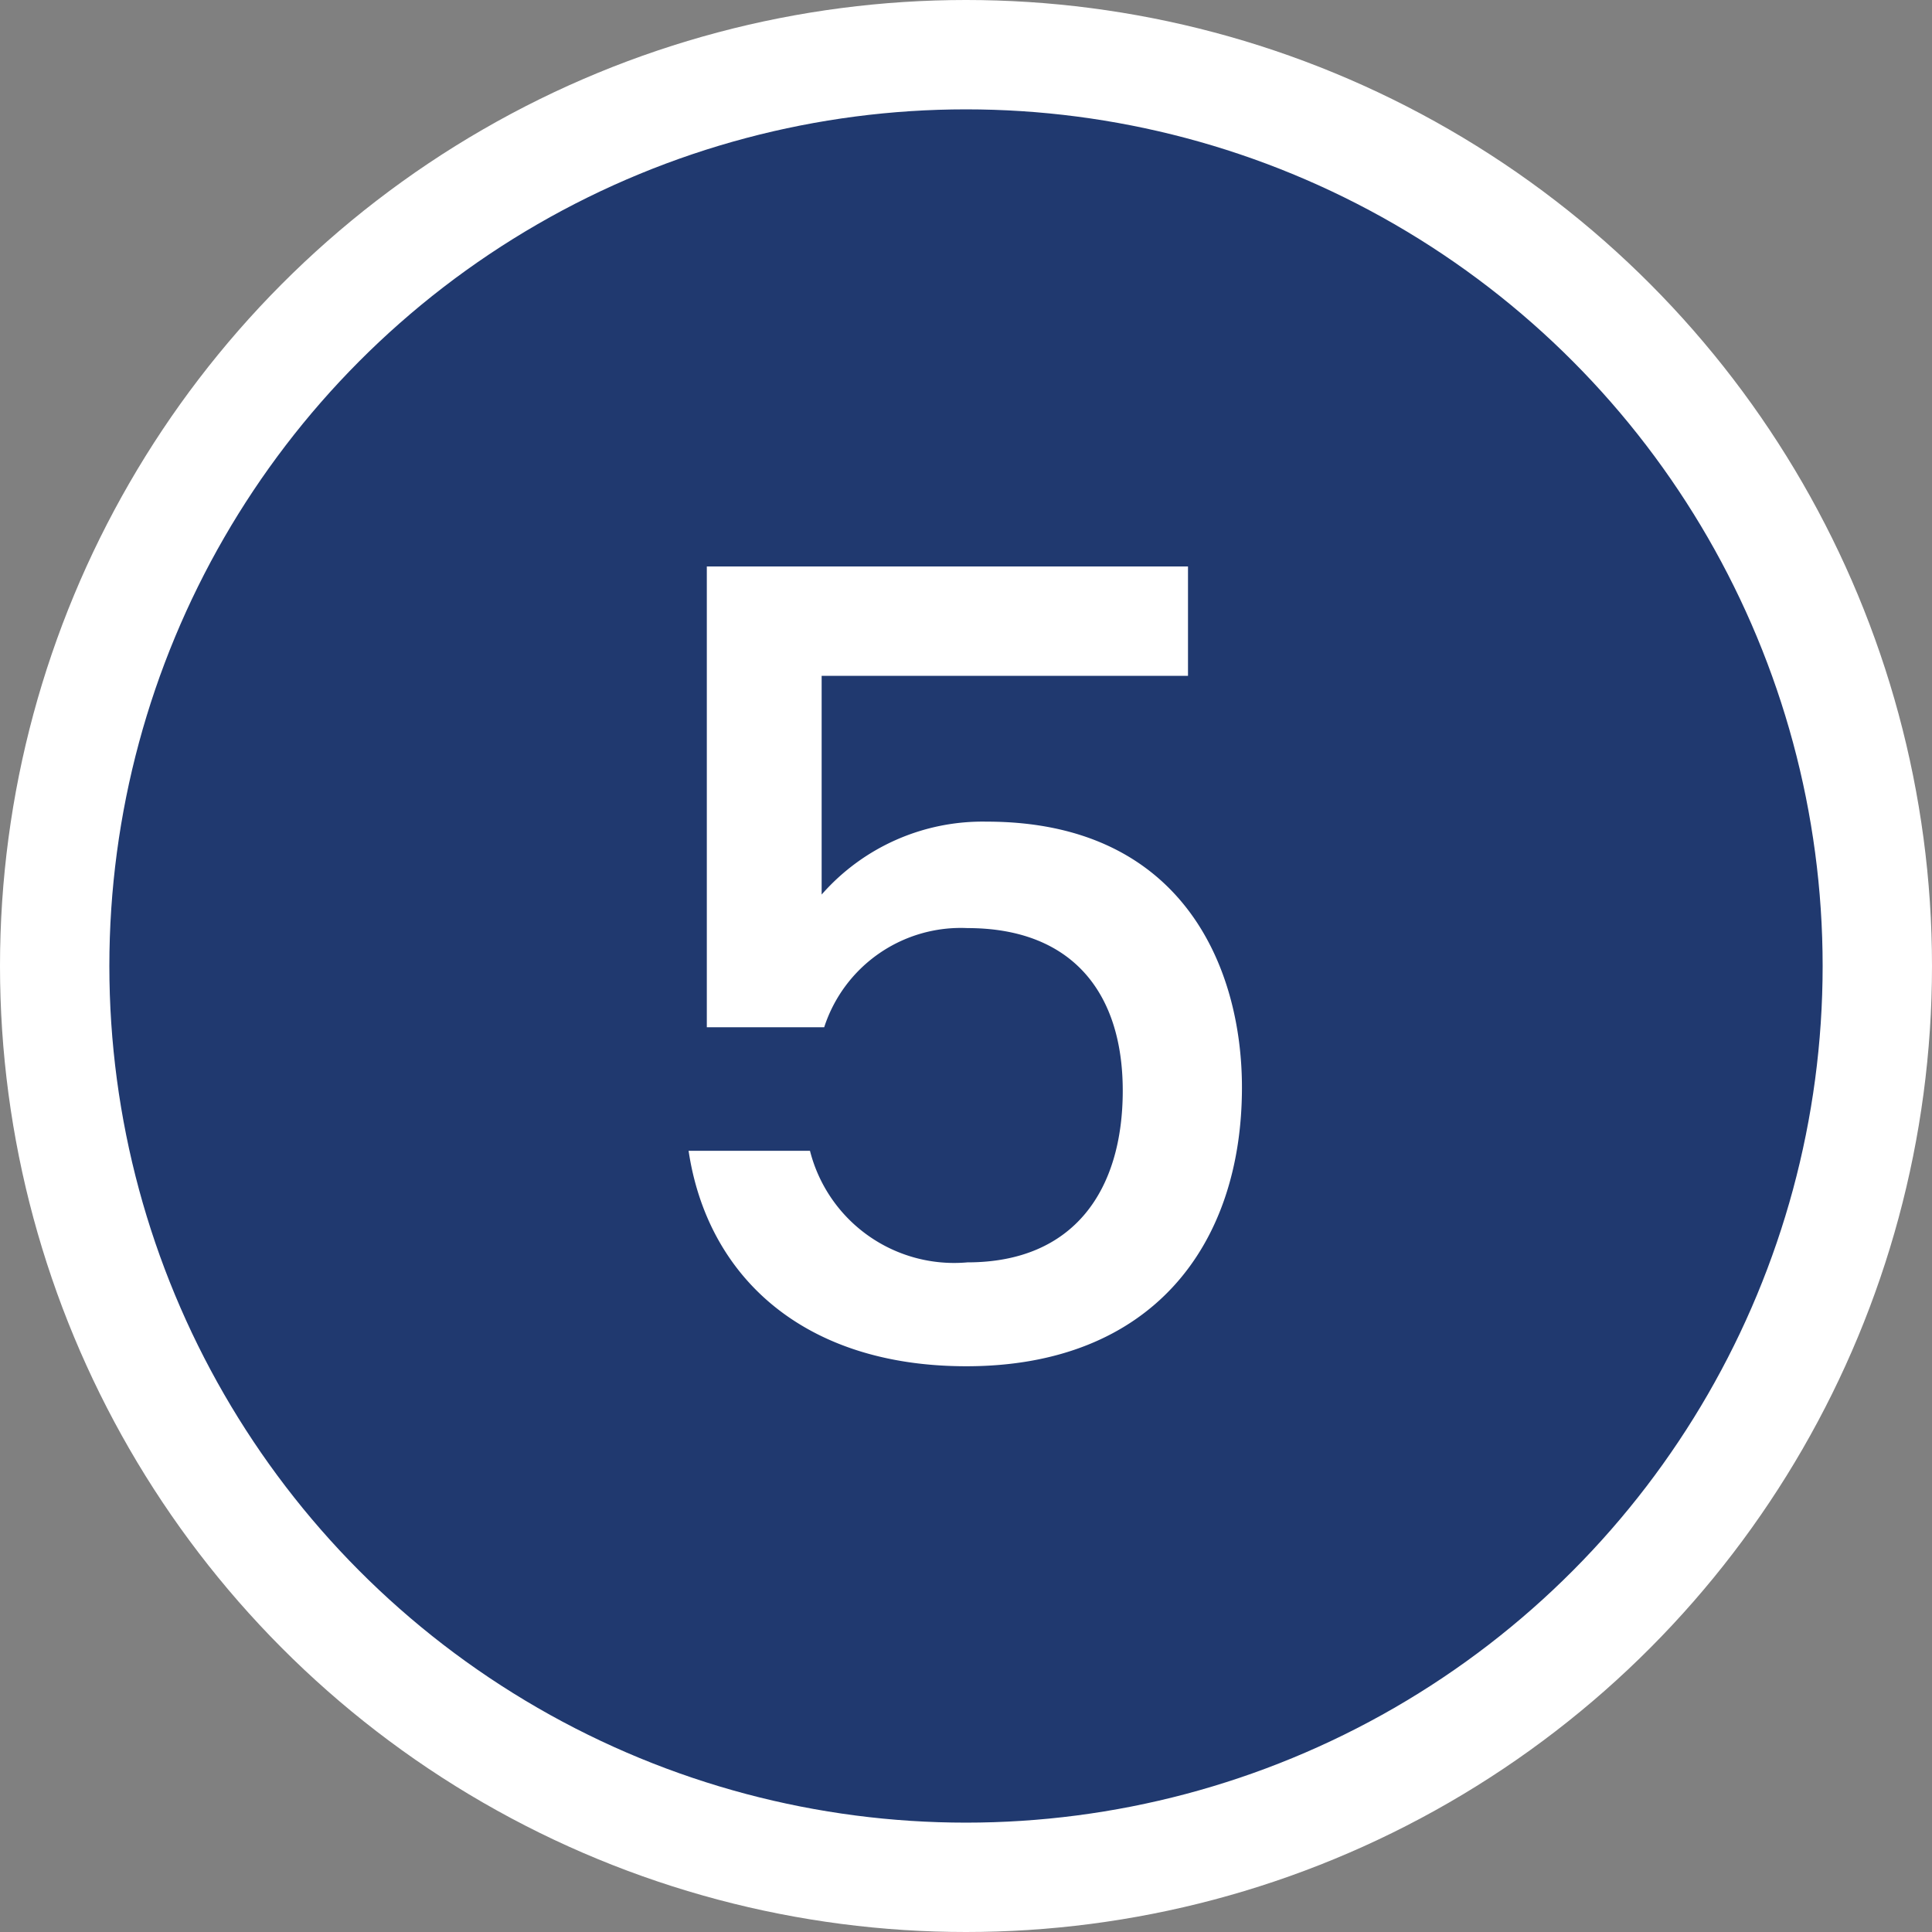 <svg xmlns="http://www.w3.org/2000/svg" viewBox="0 0 53 53"><rect x="0" y="0" width="53" height="53" fill="#808080" stroke="none"/><defs><style>.cls-1{fill:#20396f;stroke:#fff;stroke-miterlimit:10;stroke-width:3px;}.cls-2{fill:#fff;}</style></defs><g id="Layer_2" data-name="Layer 2"><g id="Layer_1-2" data-name="Layer 1"><circle class="cls-1" cx="26.5" cy="26.5" r="25"></circle><path class="cls-2" d="M32.59,15.54v3H22.54v6a5.87,5.87,0,0,1,4.53-2c5.37,0,7,4,7,7.29,0,4.35-2.49,7.65-7.56,7.65-4.5,0-7.11-2.49-7.62-5.91h3.33a4.08,4.08,0,0,0,4.32,3.06c2.94,0,4.26-2,4.26-4.71s-1.41-4.46-4.26-4.46a3.94,3.94,0,0,0-3.93,2.72H19.39V15.54Z"></path></g></g></svg>